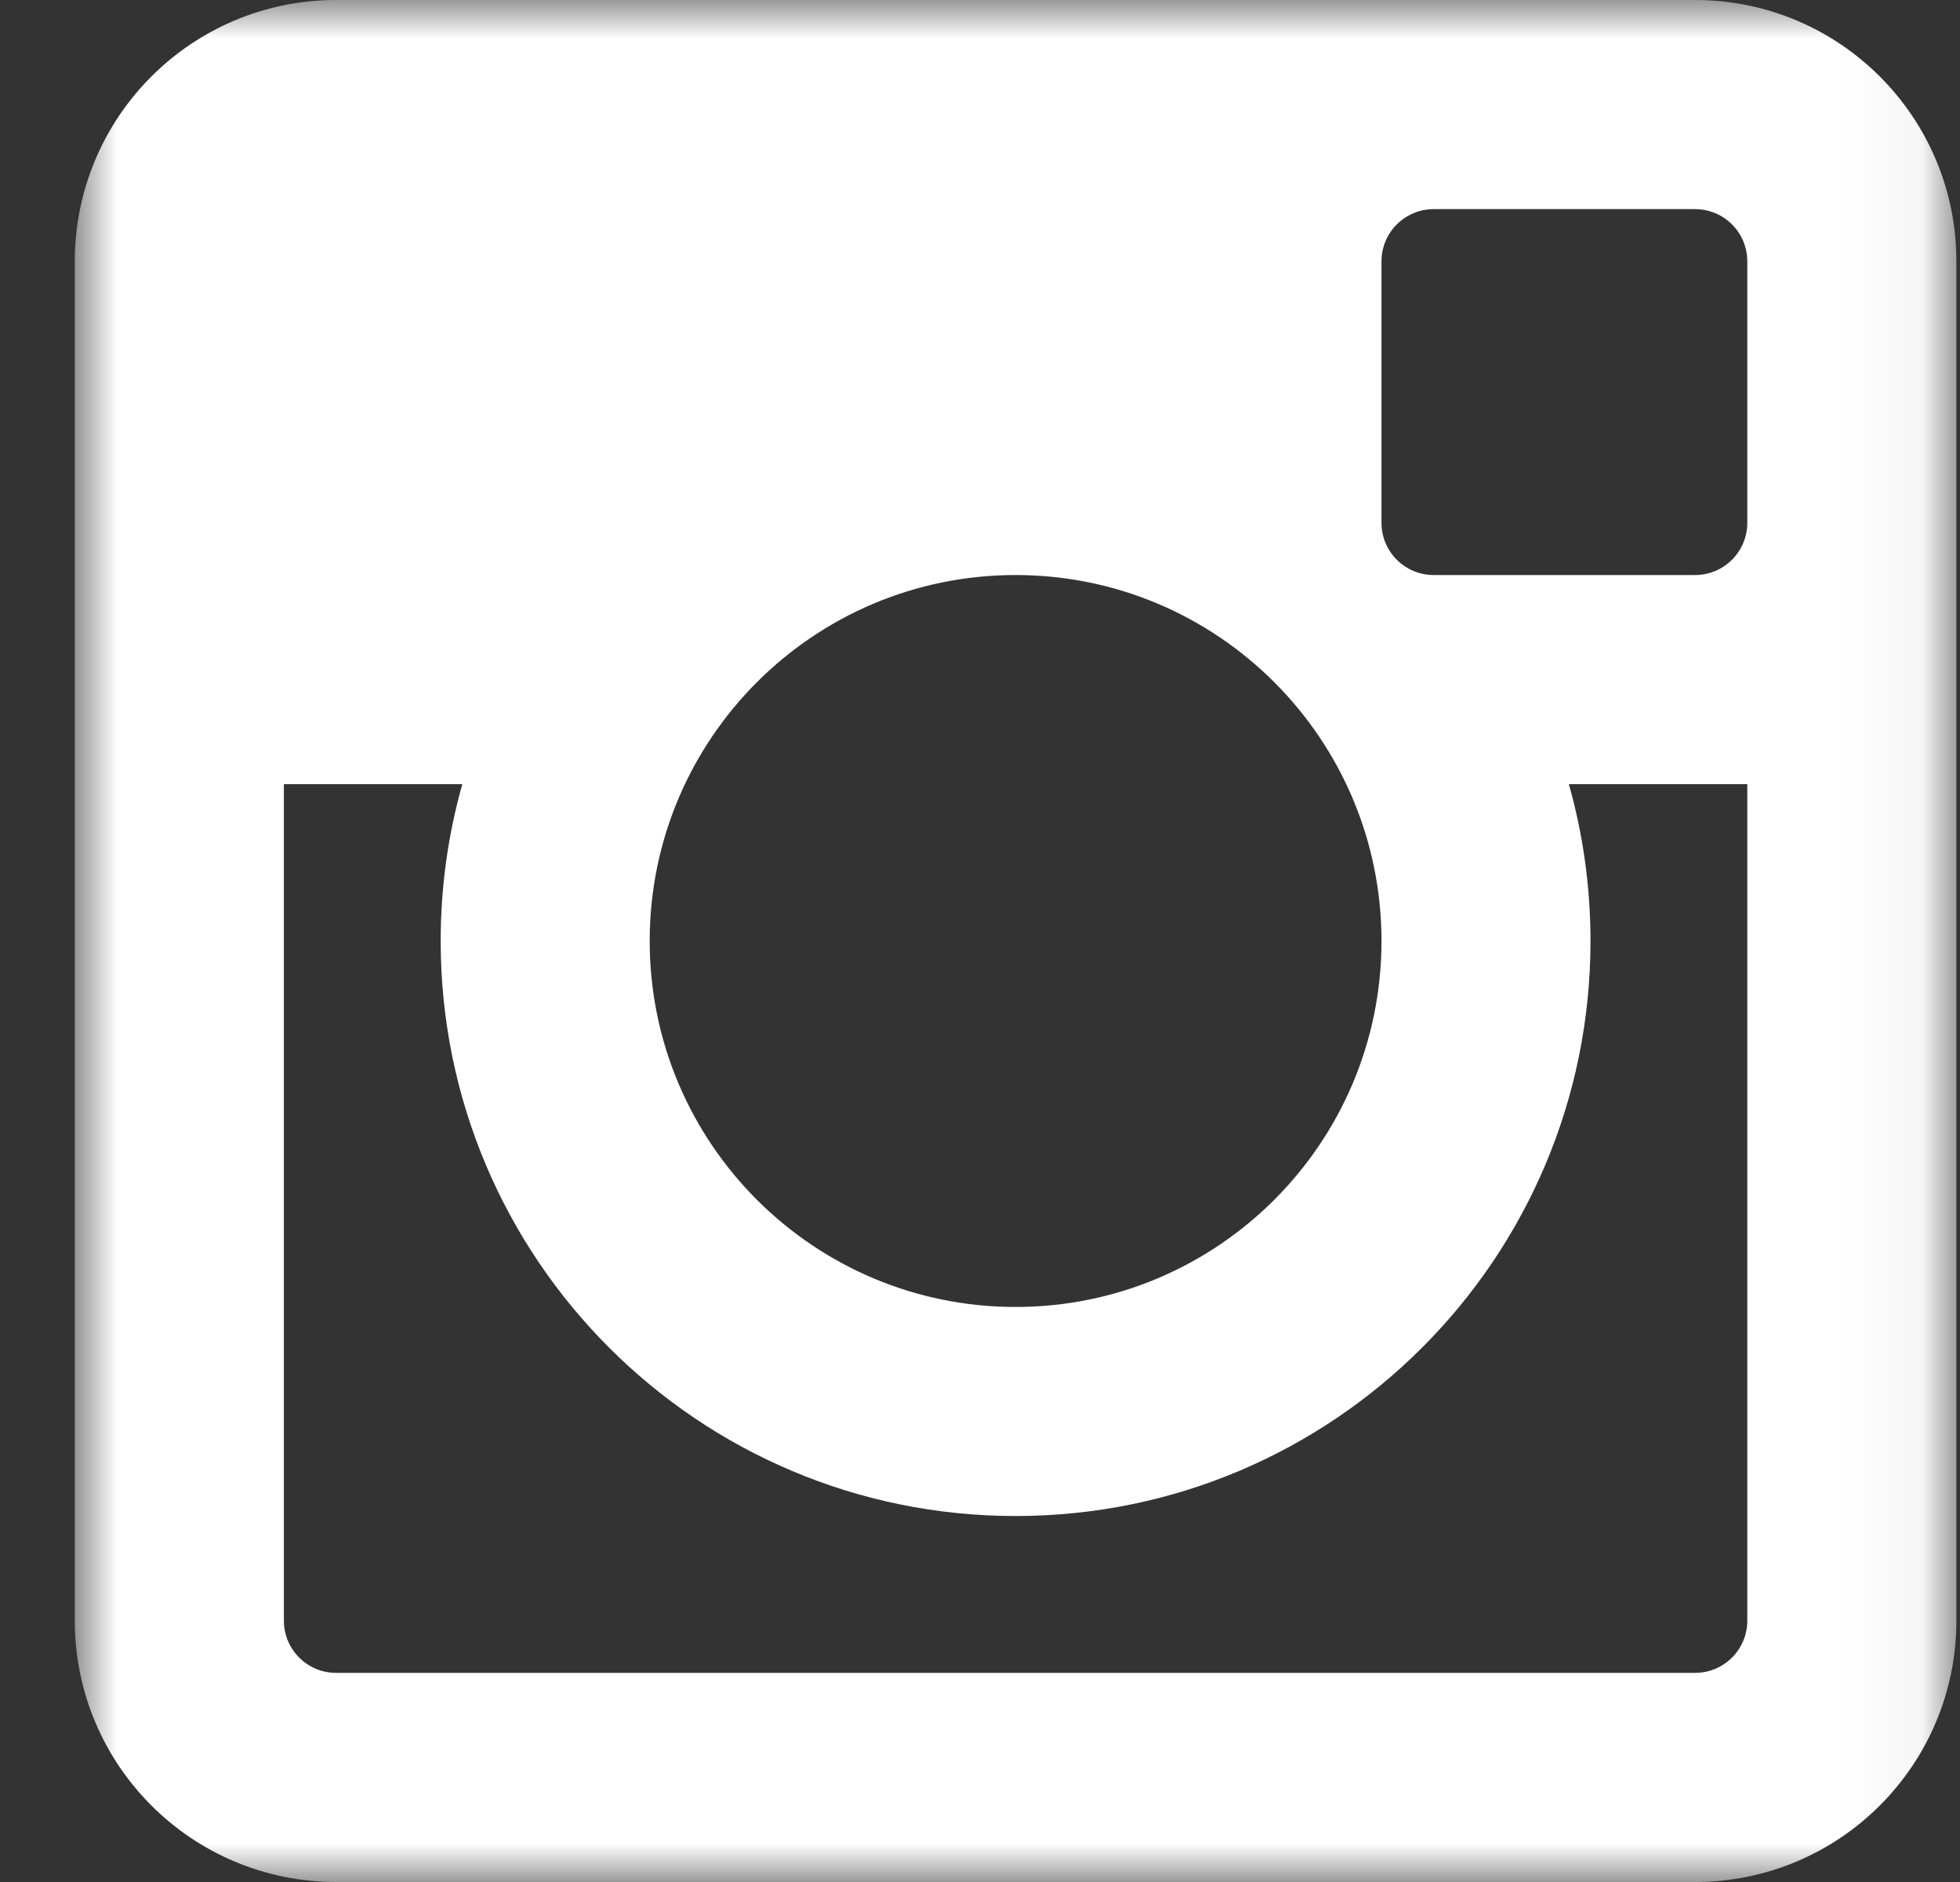 <svg width="25" height="24" viewBox="0 0 25 24" fill="none" xmlns="http://www.w3.org/2000/svg">
<rect x="0" y="0" width="25" height="24" fill="#333333" stroke="none"/>
<mask id="mask0_558_3646" style="mask-type:alpha" maskUnits="userSpaceOnUse" x="0" y="0" width="25" height="24">
<path fill-rule="evenodd" clip-rule="evenodd" d="M0.954 23.995H24.954V0H0.954V23.995Z" fill="white"/>
</mask>
<g mask="url(#mask0_558_3646)">
<path fill-rule="evenodd" clip-rule="evenodd" d="M22.287 6.667C22.287 7.035 21.989 7.333 21.621 7.333H18.287C17.919 7.333 17.621 7.035 17.621 6.667V3.333C17.621 2.965 17.919 2.667 18.287 2.667H21.621C21.989 2.667 22.287 2.965 22.287 3.333V6.667ZM22.287 20.667C22.287 21.035 21.989 21.333 21.621 21.333H4.287C3.919 21.333 3.621 21.035 3.621 20.667V10H5.897C5.717 10.636 5.621 11.307 5.621 12C5.621 16.05 8.904 19.333 12.954 19.333C17.004 19.333 20.287 16.05 20.287 12C20.287 11.307 20.191 10.636 20.011 10H22.287V20.667ZM12.954 7.333C15.531 7.333 17.621 9.423 17.621 12C17.621 14.577 15.531 16.667 12.954 16.667C10.377 16.667 8.287 14.577 8.287 12C8.287 9.423 10.377 7.333 12.954 7.333ZM21.621 0H4.287C2.447 0 0.954 1.492 0.954 3.333V20.667C0.954 22.508 2.447 24 4.287 24H21.621C23.462 24 24.954 22.508 24.954 20.667V3.333C24.954 1.492 23.462 0 21.621 0Z" fill="white"/>
</g>
</svg>
